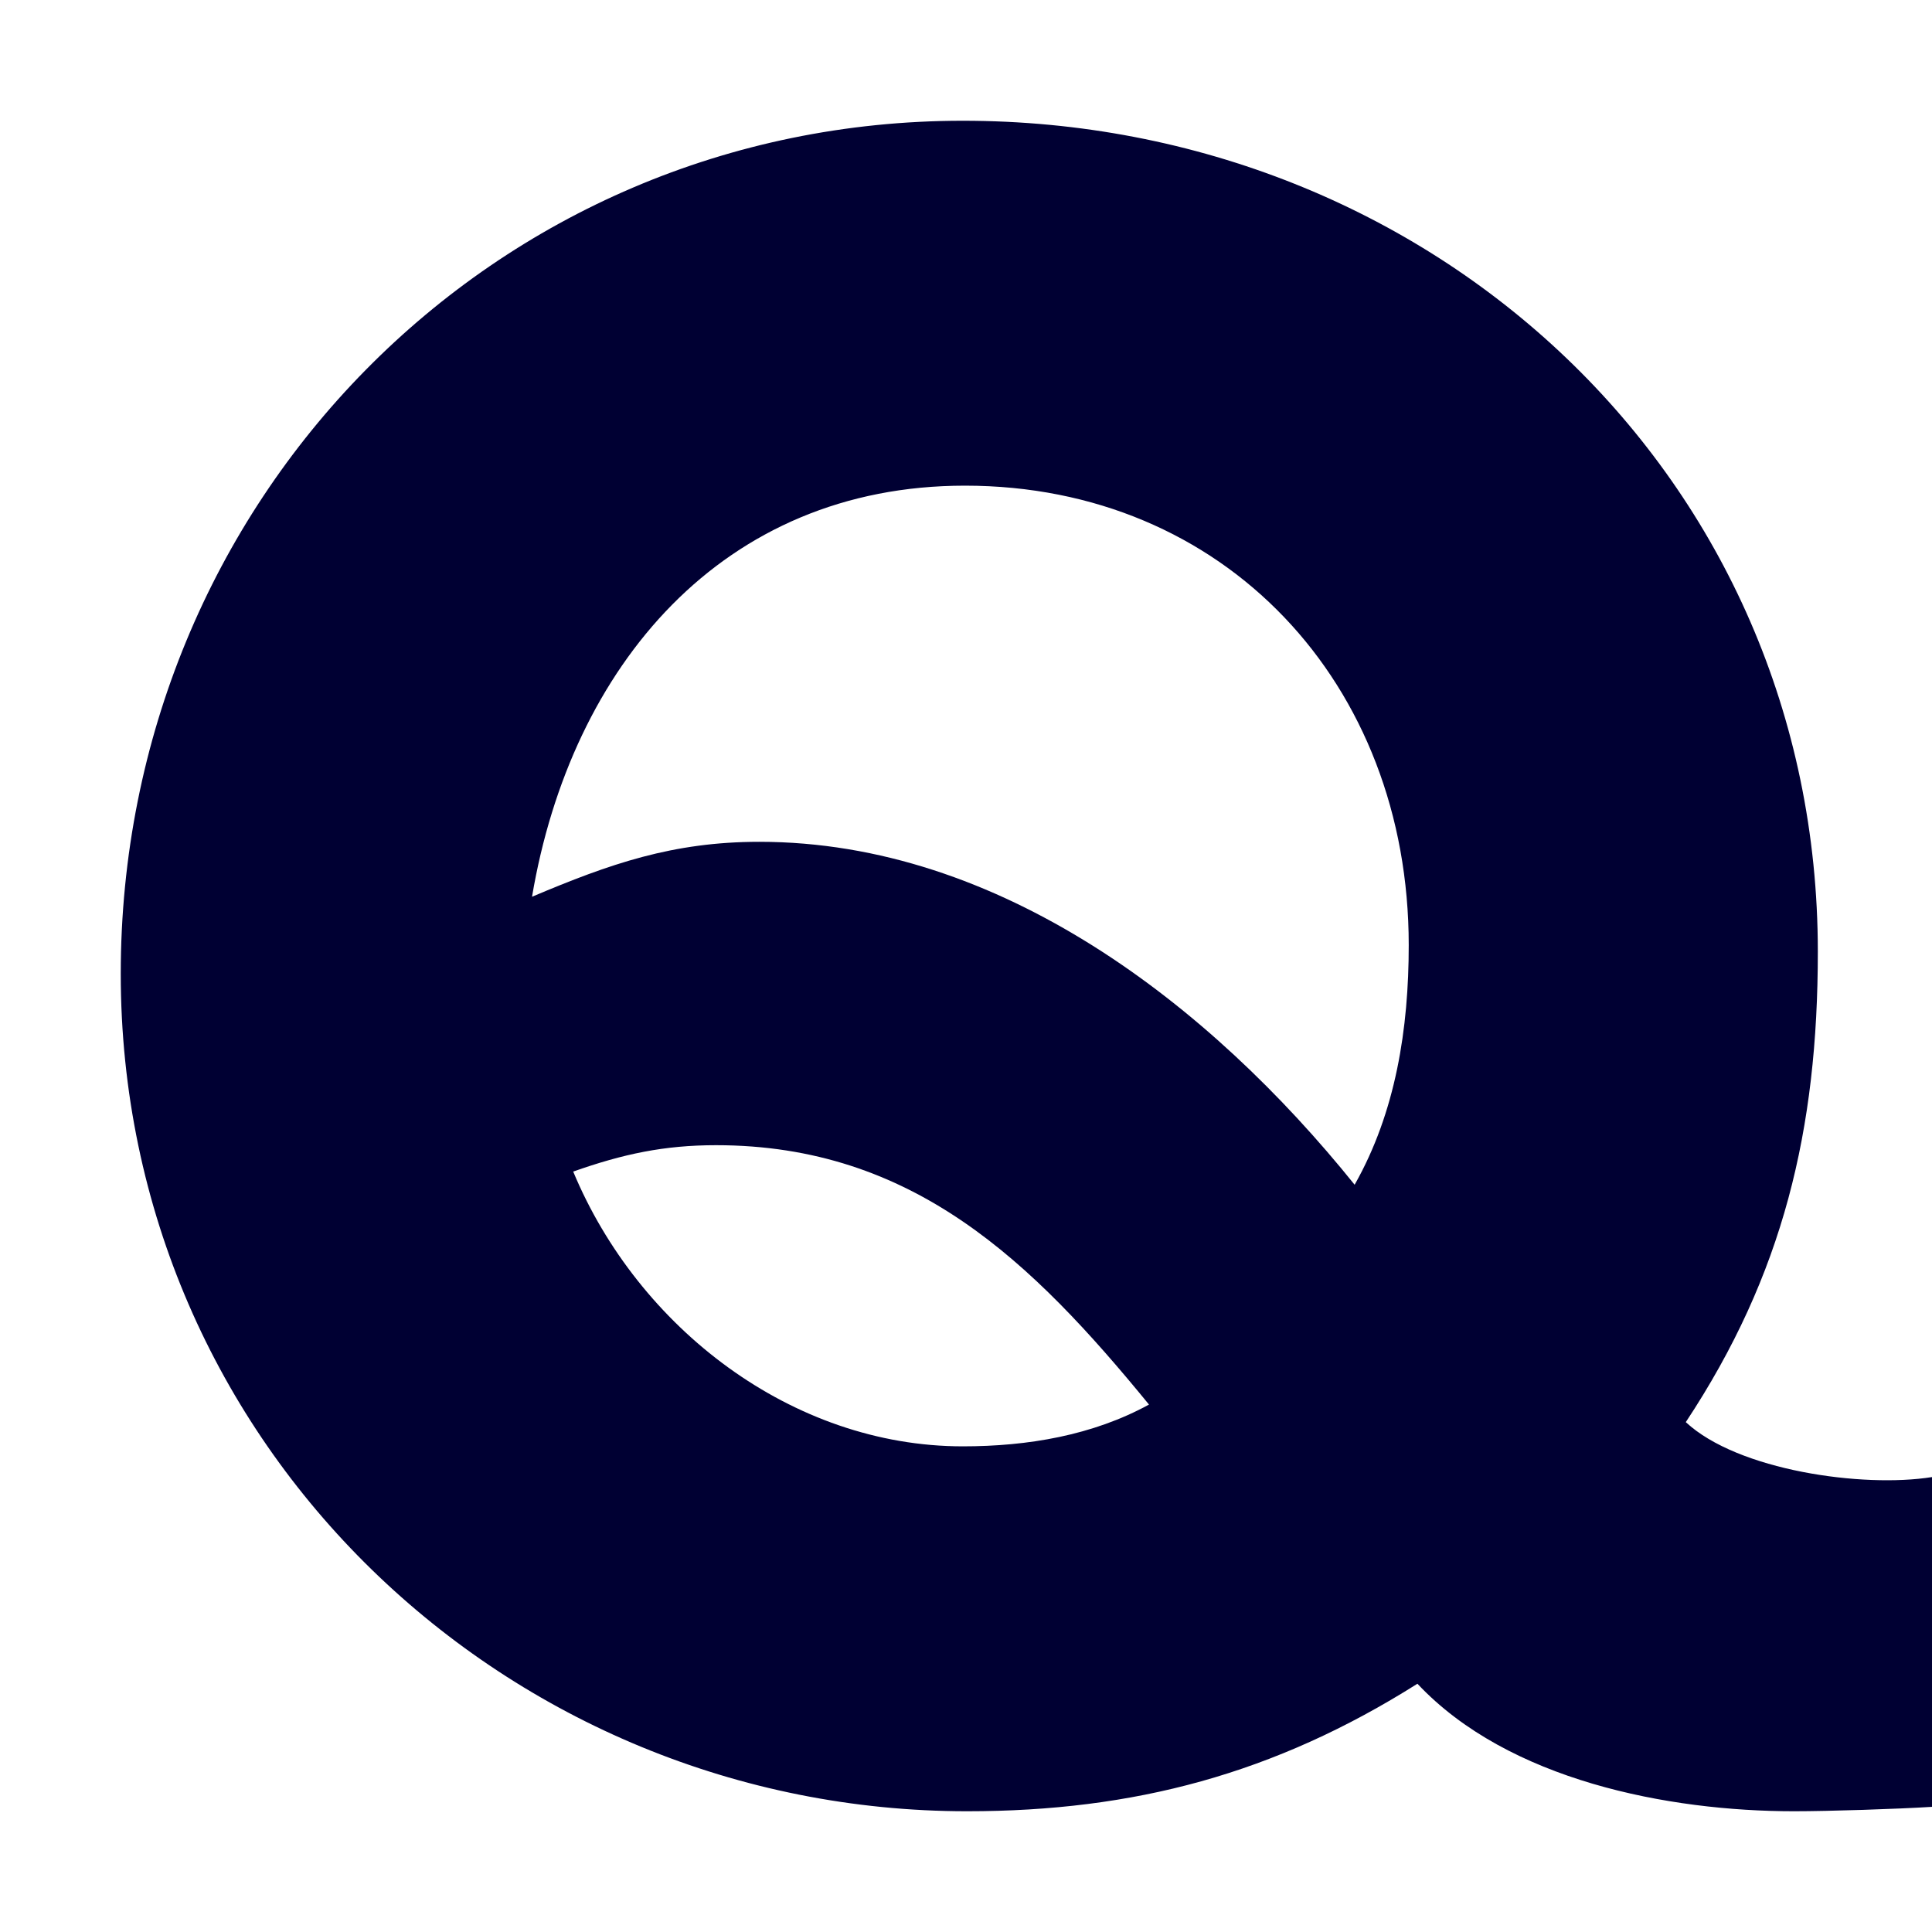 <svg xmlns="http://www.w3.org/2000/svg" version="1.1" xmlns:xlink="http://www.w3.org/1999/xlink" width="320" height="320"><rect width="100%" height="100%" fill="#808080" stroke="none"/><svg id="SvgjsSvg1001" xmlns="http://www.w3.org/2000/svg" version="1.1" viewBox="0 0 320 320">
  <!-- Generator: Adobe Illustrator 29.3.1, SVG Export Plug-In . SVG Version: 2.1.0 Build 151)  -->
  <rect width="320" height="320" fill="#fff"></rect>
  <path d="M297.15,300c-20.79,0-47.33-5.1-62.38-21.12-23.66,14.93-46.97,21.12-74.58,21.12-76.01,0-140.19-60.44-140.19-138.72S81.67,20,159.47,20s141.62,58.99,141.62,137.63c0,29.5-5.74,53.52-21.87,77.92,8.6,8.01,29.3,10.93,40.78,9.1v54.62c-5.74.36-17.11.73-22.85.73ZM159.83,80.44c-40.16,0-65.25,29.86-71.71,68.09,12.91-5.46,23.31-9.1,37.65-9.1,39.8,0,74.58,26.94,98.6,56.8,6.81-12.02,8.96-25.85,8.96-39.69,0-43.33-30.48-76.1-73.5-76.1ZM118.6,189.68c-8.61,0-15.42,1.46-23.66,4.37,10.76,25.85,36.21,45.51,64.54,45.51,10.76,0,21.51-1.82,30.83-6.92-19.36-23.67-39.08-42.96-71.71-42.96Z" fill="#003"></path>
</svg><style>@media (prefers-color-scheme: light) { :root { filter: none; } }
@media (prefers-color-scheme: dark) { :root { filter: none; } }
</style></svg>